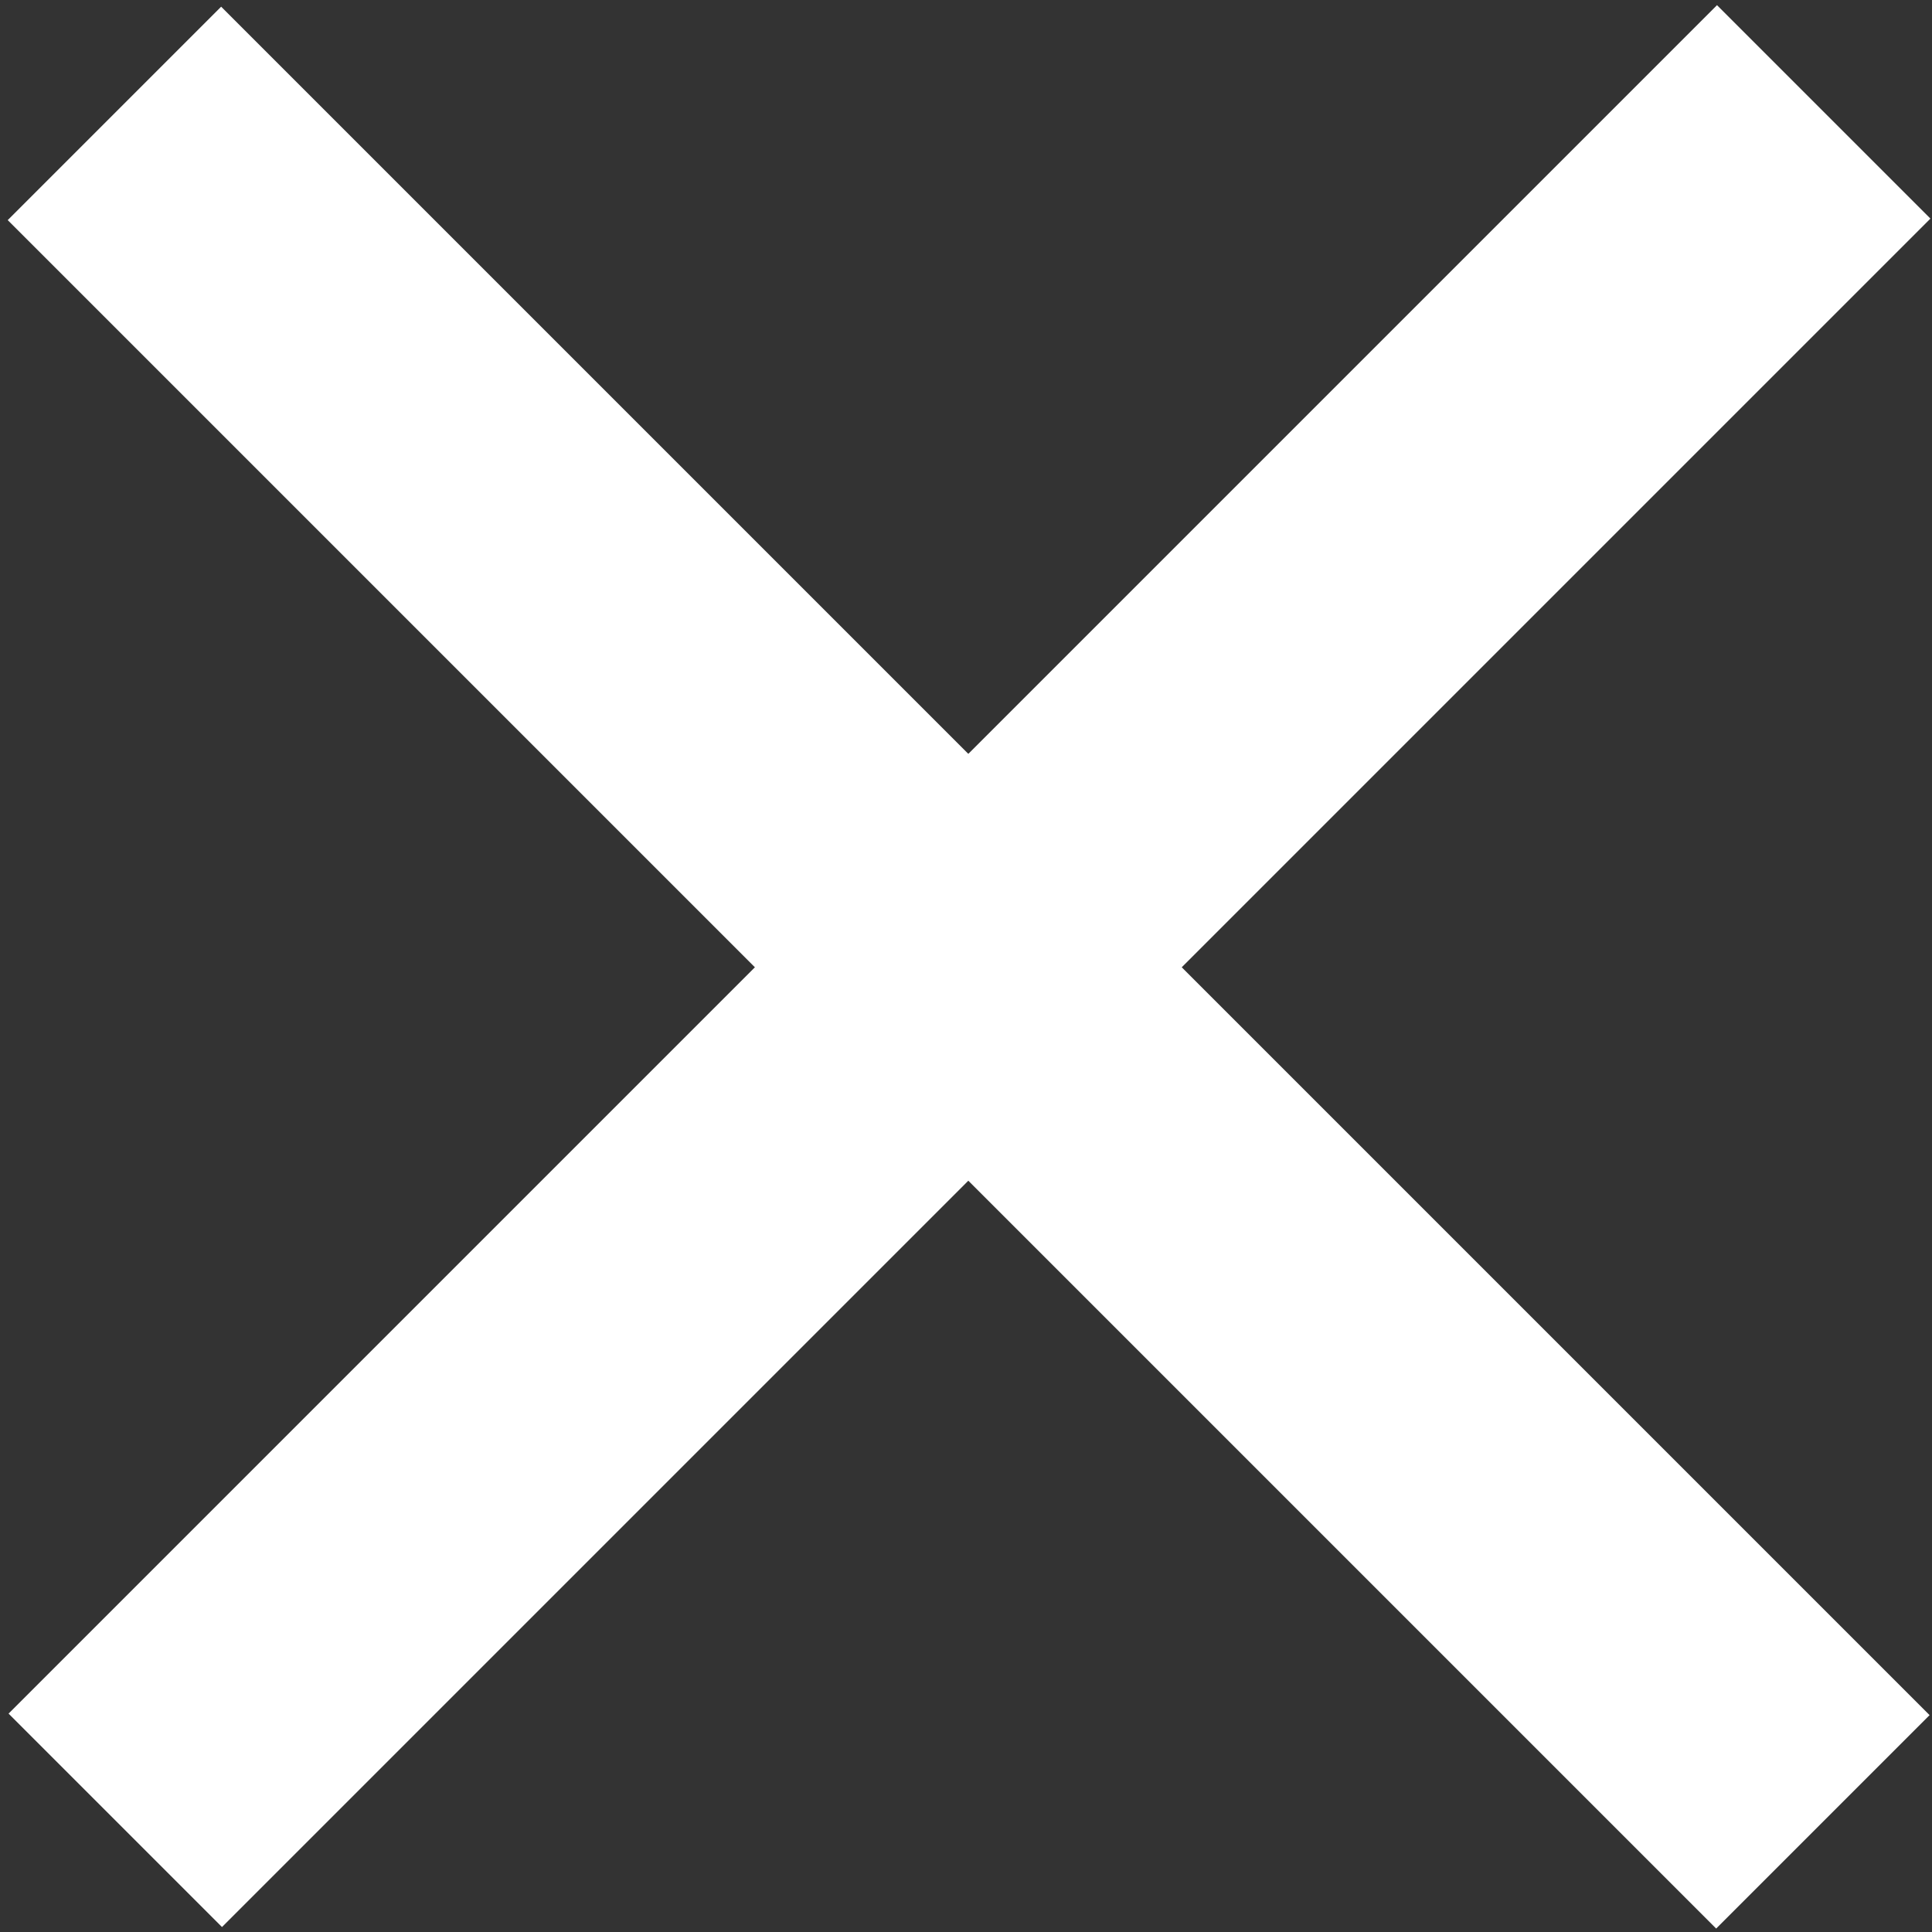 <?xml version="1.0" encoding="UTF-8"?>
<!-- Generator: Adobe Illustrator 27.0.0, SVG Export Plug-In . SVG Version: 6.00 Build 0)  -->
<svg xmlns="http://www.w3.org/2000/svg" xmlns:xlink="http://www.w3.org/1999/xlink" version="1.1" id="Layer_1" x="0px" y="0px" viewBox="0 0 131.2 131.2" style="enable-background:new 0 0 131.2 131.2;" xml:space="preserve">
<rect x="0" y="0" width="131.2" height="131.2" fill="#333333" stroke="none"/>
<style type="text/css">
	.st0{fill:#FFFFFF;}
</style>
<rect x="55.6" y="-16.4" transform="matrix(0.707 0.707 -0.707 0.707 65.696 -27.364)" class="st0" width="20.5" height="164.1"></rect>
<rect x="55.5" y="-16.3" transform="matrix(-0.707 0.707 -0.707 -0.707 158.751 65.71)" class="st0" width="20.5" height="164.1"></rect>
</svg>
